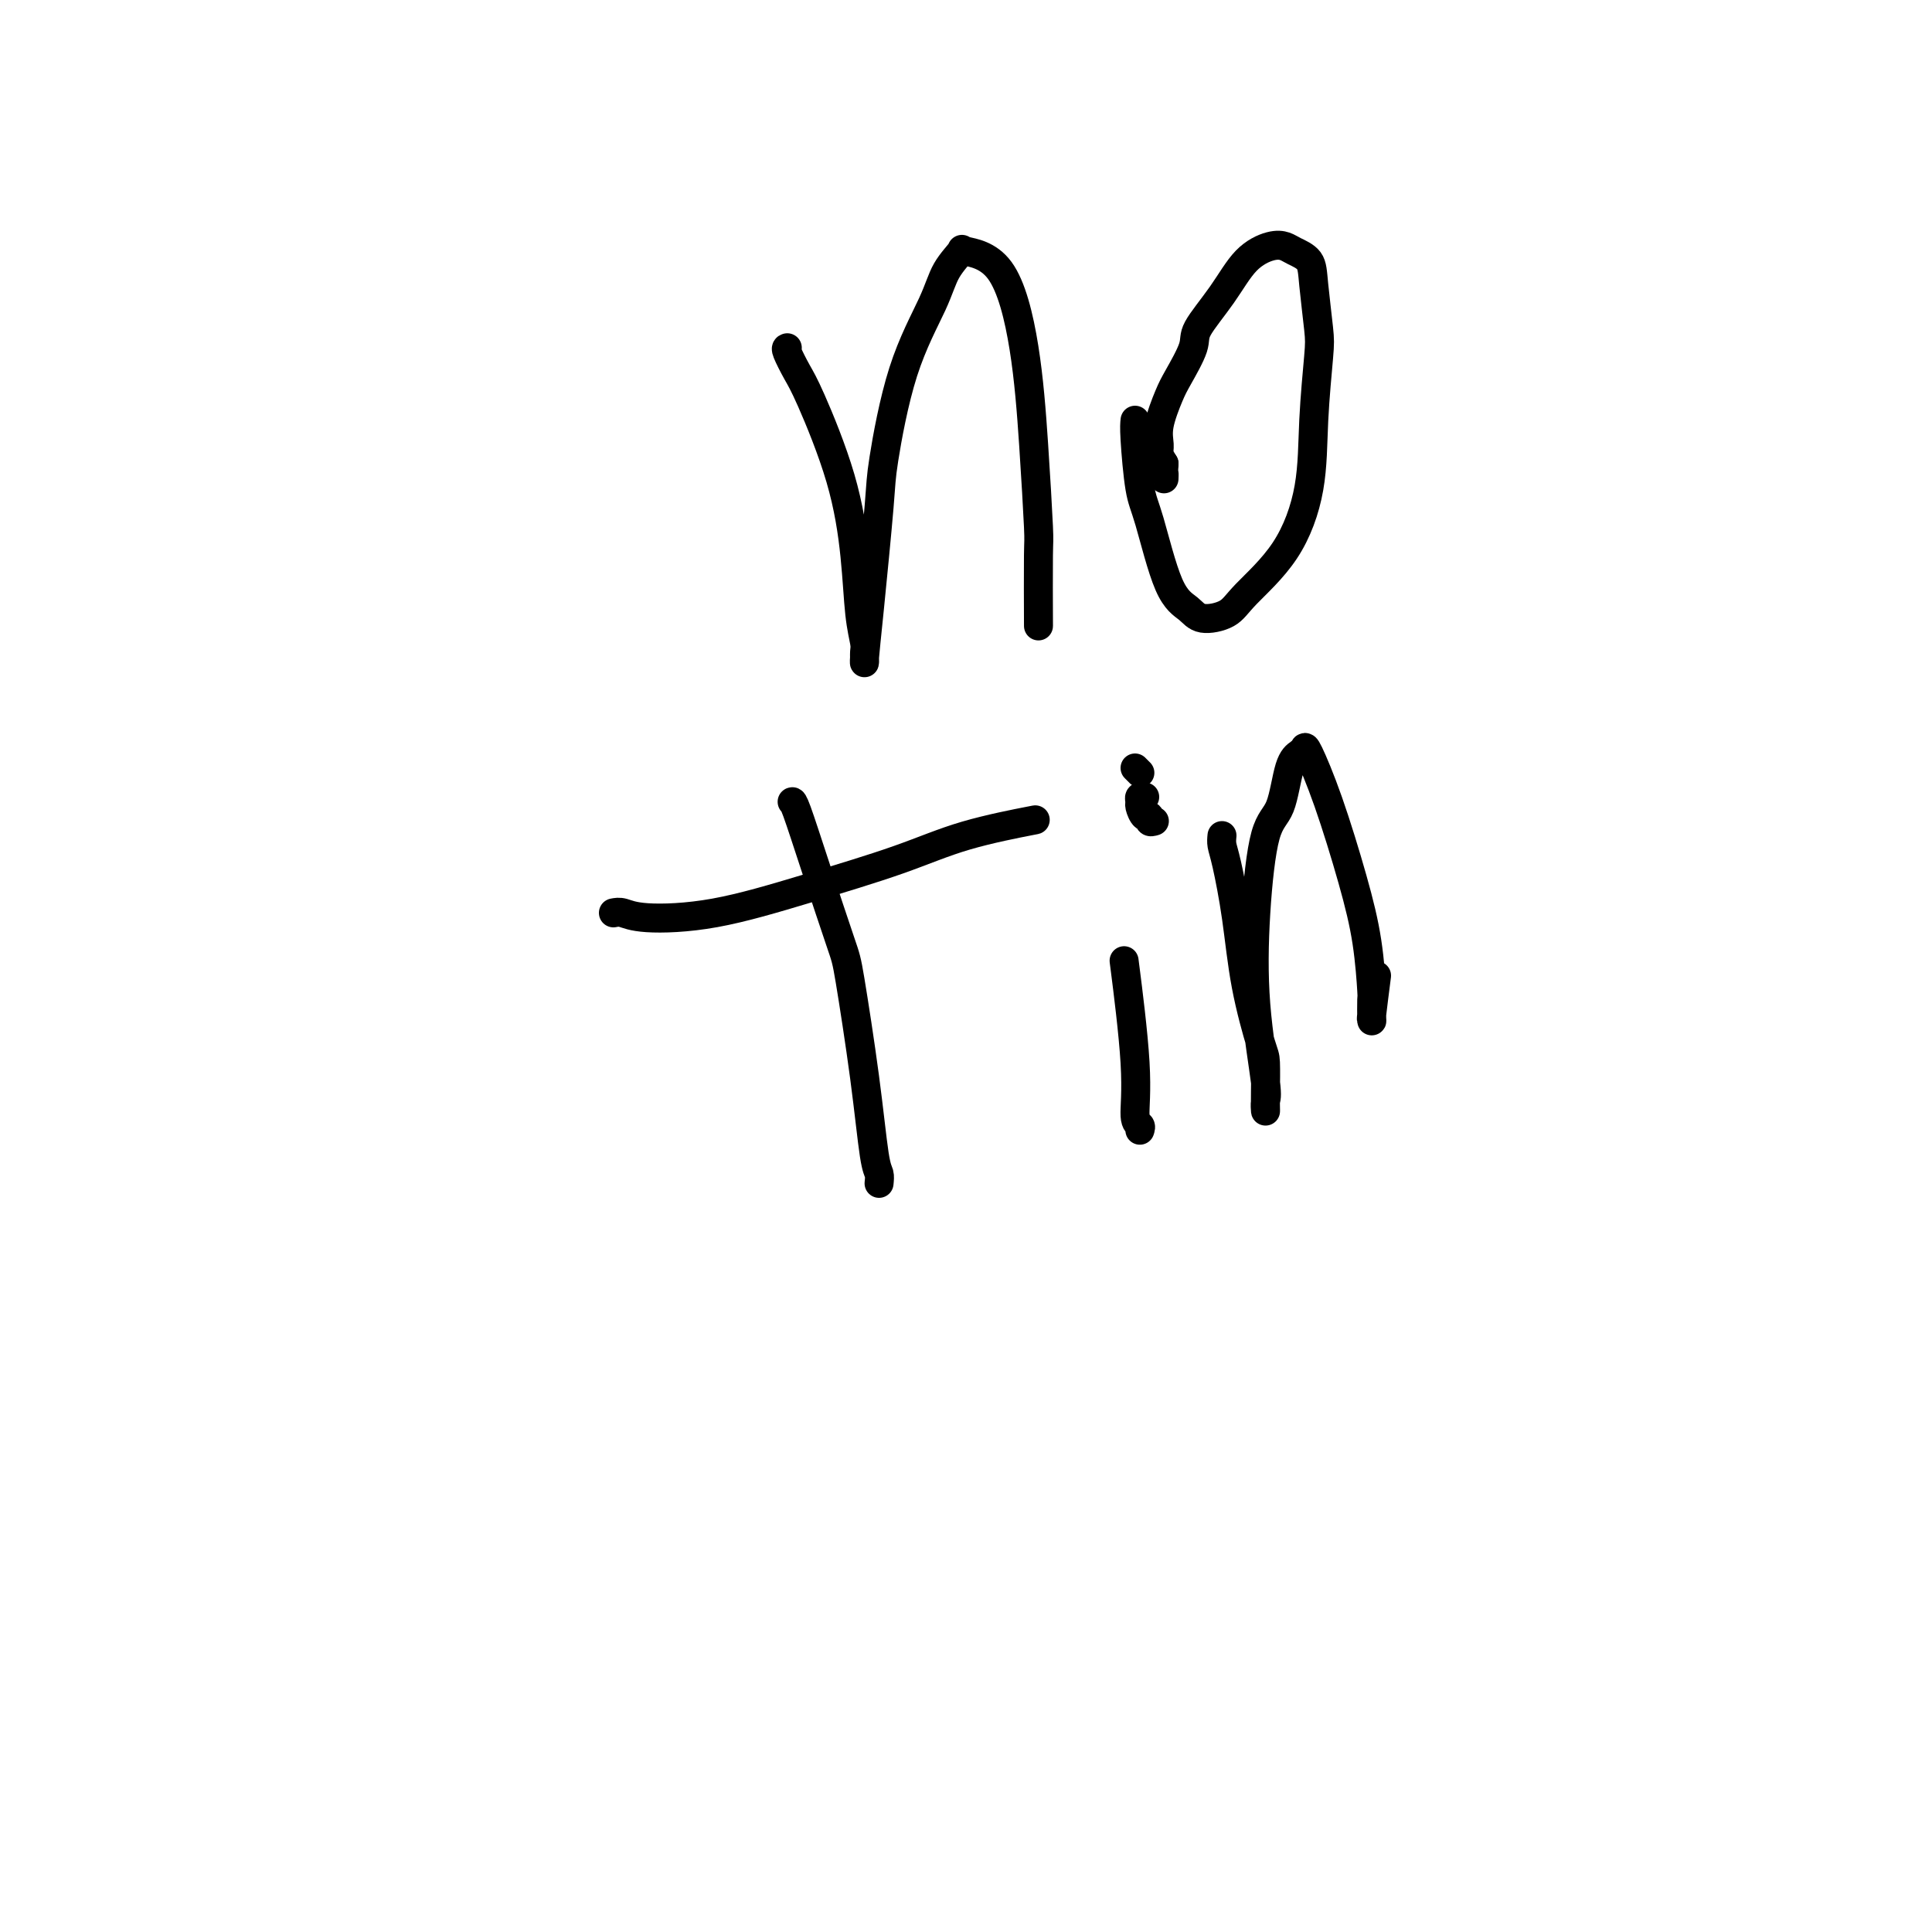 <svg viewBox='0 0 400 400' version='1.1' xmlns='http://www.w3.org/2000/svg' xmlns:xlink='http://www.w3.org/1999/xlink'><g fill='none' stroke='#000000' stroke-width='6' stroke-linecap='round' stroke-linejoin='round'><path d='M163,72c-0.178,0.050 -0.356,0.101 0,1c0.356,0.899 1.247,2.647 2,4c0.753,1.353 1.368,2.309 3,6c1.632,3.691 4.279,10.115 6,16c1.721,5.885 2.514,11.230 3,16c0.486,4.770 0.666,8.964 1,12c0.334,3.036 0.823,4.915 1,6c0.177,1.085 0.040,1.378 0,2c-0.040,0.622 0.015,1.574 0,2c-0.015,0.426 -0.099,0.325 0,-1c0.099,-1.325 0.383,-3.875 1,-10c0.617,-6.125 1.567,-15.824 2,-21c0.433,-5.176 0.348,-5.829 1,-10c0.652,-4.171 2.039,-11.861 4,-18c1.961,-6.139 4.495,-10.728 6,-14c1.505,-3.272 1.982,-5.228 3,-7c1.018,-1.772 2.577,-3.359 3,-4c0.423,-0.641 -0.289,-0.336 1,0c1.289,0.336 4.580,0.701 7,4c2.420,3.299 3.969,9.531 5,16c1.031,6.469 1.544,13.175 2,20c0.456,6.825 0.854,13.767 1,17c0.146,3.233 0.039,2.755 0,6c-0.039,3.245 -0.011,10.213 0,13c0.011,2.787 0.006,1.394 0,0'/><path d='M235,87c-0.077,0.674 -0.155,1.349 0,4c0.155,2.651 0.542,7.279 1,10c0.458,2.721 0.987,3.537 2,7c1.013,3.463 2.511,9.574 4,13c1.489,3.426 2.971,4.166 4,5c1.029,0.834 1.607,1.762 3,2c1.393,0.238 3.602,-0.214 5,-1c1.398,-0.786 1.986,-1.905 4,-4c2.014,-2.095 5.455,-5.167 8,-9c2.545,-3.833 4.195,-8.426 5,-13c0.805,-4.574 0.764,-9.130 1,-14c0.236,-4.870 0.747,-10.054 1,-13c0.253,-2.946 0.248,-3.654 0,-6c-0.248,-2.346 -0.739,-6.329 -1,-9c-0.261,-2.671 -0.292,-4.030 -1,-5c-0.708,-0.970 -2.095,-1.550 -3,-2c-0.905,-0.450 -1.329,-0.770 -2,-1c-0.671,-0.230 -1.589,-0.371 -3,0c-1.411,0.371 -3.316,1.254 -5,3c-1.684,1.746 -3.146,4.355 -5,7c-1.854,2.645 -4.098,5.327 -5,7c-0.902,1.673 -0.462,2.339 -1,4c-0.538,1.661 -2.054,4.318 -3,6c-0.946,1.682 -1.323,2.390 -2,4c-0.677,1.610 -1.656,4.122 -2,6c-0.344,1.878 -0.054,3.121 0,4c0.054,0.879 -0.127,1.394 0,2c0.127,0.606 0.564,1.303 1,2'/><path d='M241,96c-0.155,2.560 -0.042,1.958 0,2c0.042,0.042 0.012,0.726 0,1c-0.012,0.274 -0.006,0.137 0,0'/><path d='M182,245c0.075,-0.726 0.150,-1.451 0,-2c-0.150,-0.549 -0.525,-0.920 -1,-4c-0.475,-3.080 -1.052,-8.867 -2,-16c-0.948,-7.133 -2.268,-15.610 -3,-20c-0.732,-4.390 -0.876,-4.693 -2,-8c-1.124,-3.307 -3.229,-9.618 -5,-15c-1.771,-5.382 -3.208,-9.834 -4,-12c-0.792,-2.166 -0.941,-2.048 -1,-2c-0.059,0.048 -0.030,0.024 0,0'/><path d='M127,189c0.585,-0.114 1.169,-0.227 2,0c0.831,0.227 1.908,0.795 5,1c3.092,0.205 8.200,0.048 14,-1c5.800,-1.048 12.292,-2.985 19,-5c6.708,-2.015 13.633,-4.107 19,-6c5.367,-1.893 9.176,-3.587 14,-5c4.824,-1.413 10.664,-2.547 13,-3c2.336,-0.453 1.168,-0.227 0,0'/><path d='M236,234c0.129,-0.378 0.258,-0.756 0,-1c-0.258,-0.244 -0.904,-0.354 -1,-2c-0.096,-1.646 0.359,-4.828 0,-11c-0.359,-6.172 -1.531,-15.335 -2,-19c-0.469,-3.665 -0.234,-1.833 0,0'/><path d='M235,159c0.417,0.417 0.833,0.833 1,1c0.167,0.167 0.083,0.083 0,0'/><path d='M239,170c-0.445,0.128 -0.889,0.256 -1,0c-0.111,-0.256 0.113,-0.895 0,-1c-0.113,-0.105 -0.562,0.326 -1,0c-0.438,-0.326 -0.863,-1.408 -1,-2c-0.137,-0.592 0.015,-0.695 0,-1c-0.015,-0.305 -0.196,-0.813 0,-1c0.196,-0.187 0.770,-0.053 1,0c0.230,0.053 0.115,0.027 0,0'/><path d='M253,173c-0.063,0.637 -0.126,1.274 0,2c0.126,0.726 0.440,1.542 1,4c0.560,2.458 1.365,6.560 2,11c0.635,4.440 1.098,9.220 2,14c0.902,4.780 2.242,9.559 3,12c0.758,2.441 0.935,2.542 1,4c0.065,1.458 0.019,4.272 0,6c-0.019,1.728 -0.012,2.369 0,3c0.012,0.631 0.030,1.252 0,1c-0.030,-0.252 -0.108,-1.377 0,-2c0.108,-0.623 0.403,-0.745 0,-4c-0.403,-3.255 -1.503,-9.642 -2,-16c-0.497,-6.358 -0.389,-12.687 0,-19c0.389,-6.313 1.060,-12.609 2,-16c0.940,-3.391 2.148,-3.878 3,-6c0.852,-2.122 1.349,-5.879 2,-8c0.651,-2.121 1.455,-2.607 2,-3c0.545,-0.393 0.832,-0.694 1,-1c0.168,-0.306 0.217,-0.617 1,1c0.783,1.617 2.301,5.161 4,10c1.699,4.839 3.580,10.972 5,16c1.420,5.028 2.381,8.951 3,13c0.619,4.049 0.897,8.226 1,10c0.103,1.774 0.030,1.147 0,2c-0.030,0.853 -0.018,3.187 0,4c0.018,0.813 0.043,0.103 0,0c-0.043,-0.103 -0.155,0.399 0,-1c0.155,-1.399 0.578,-4.700 1,-8'/></g>
</svg>